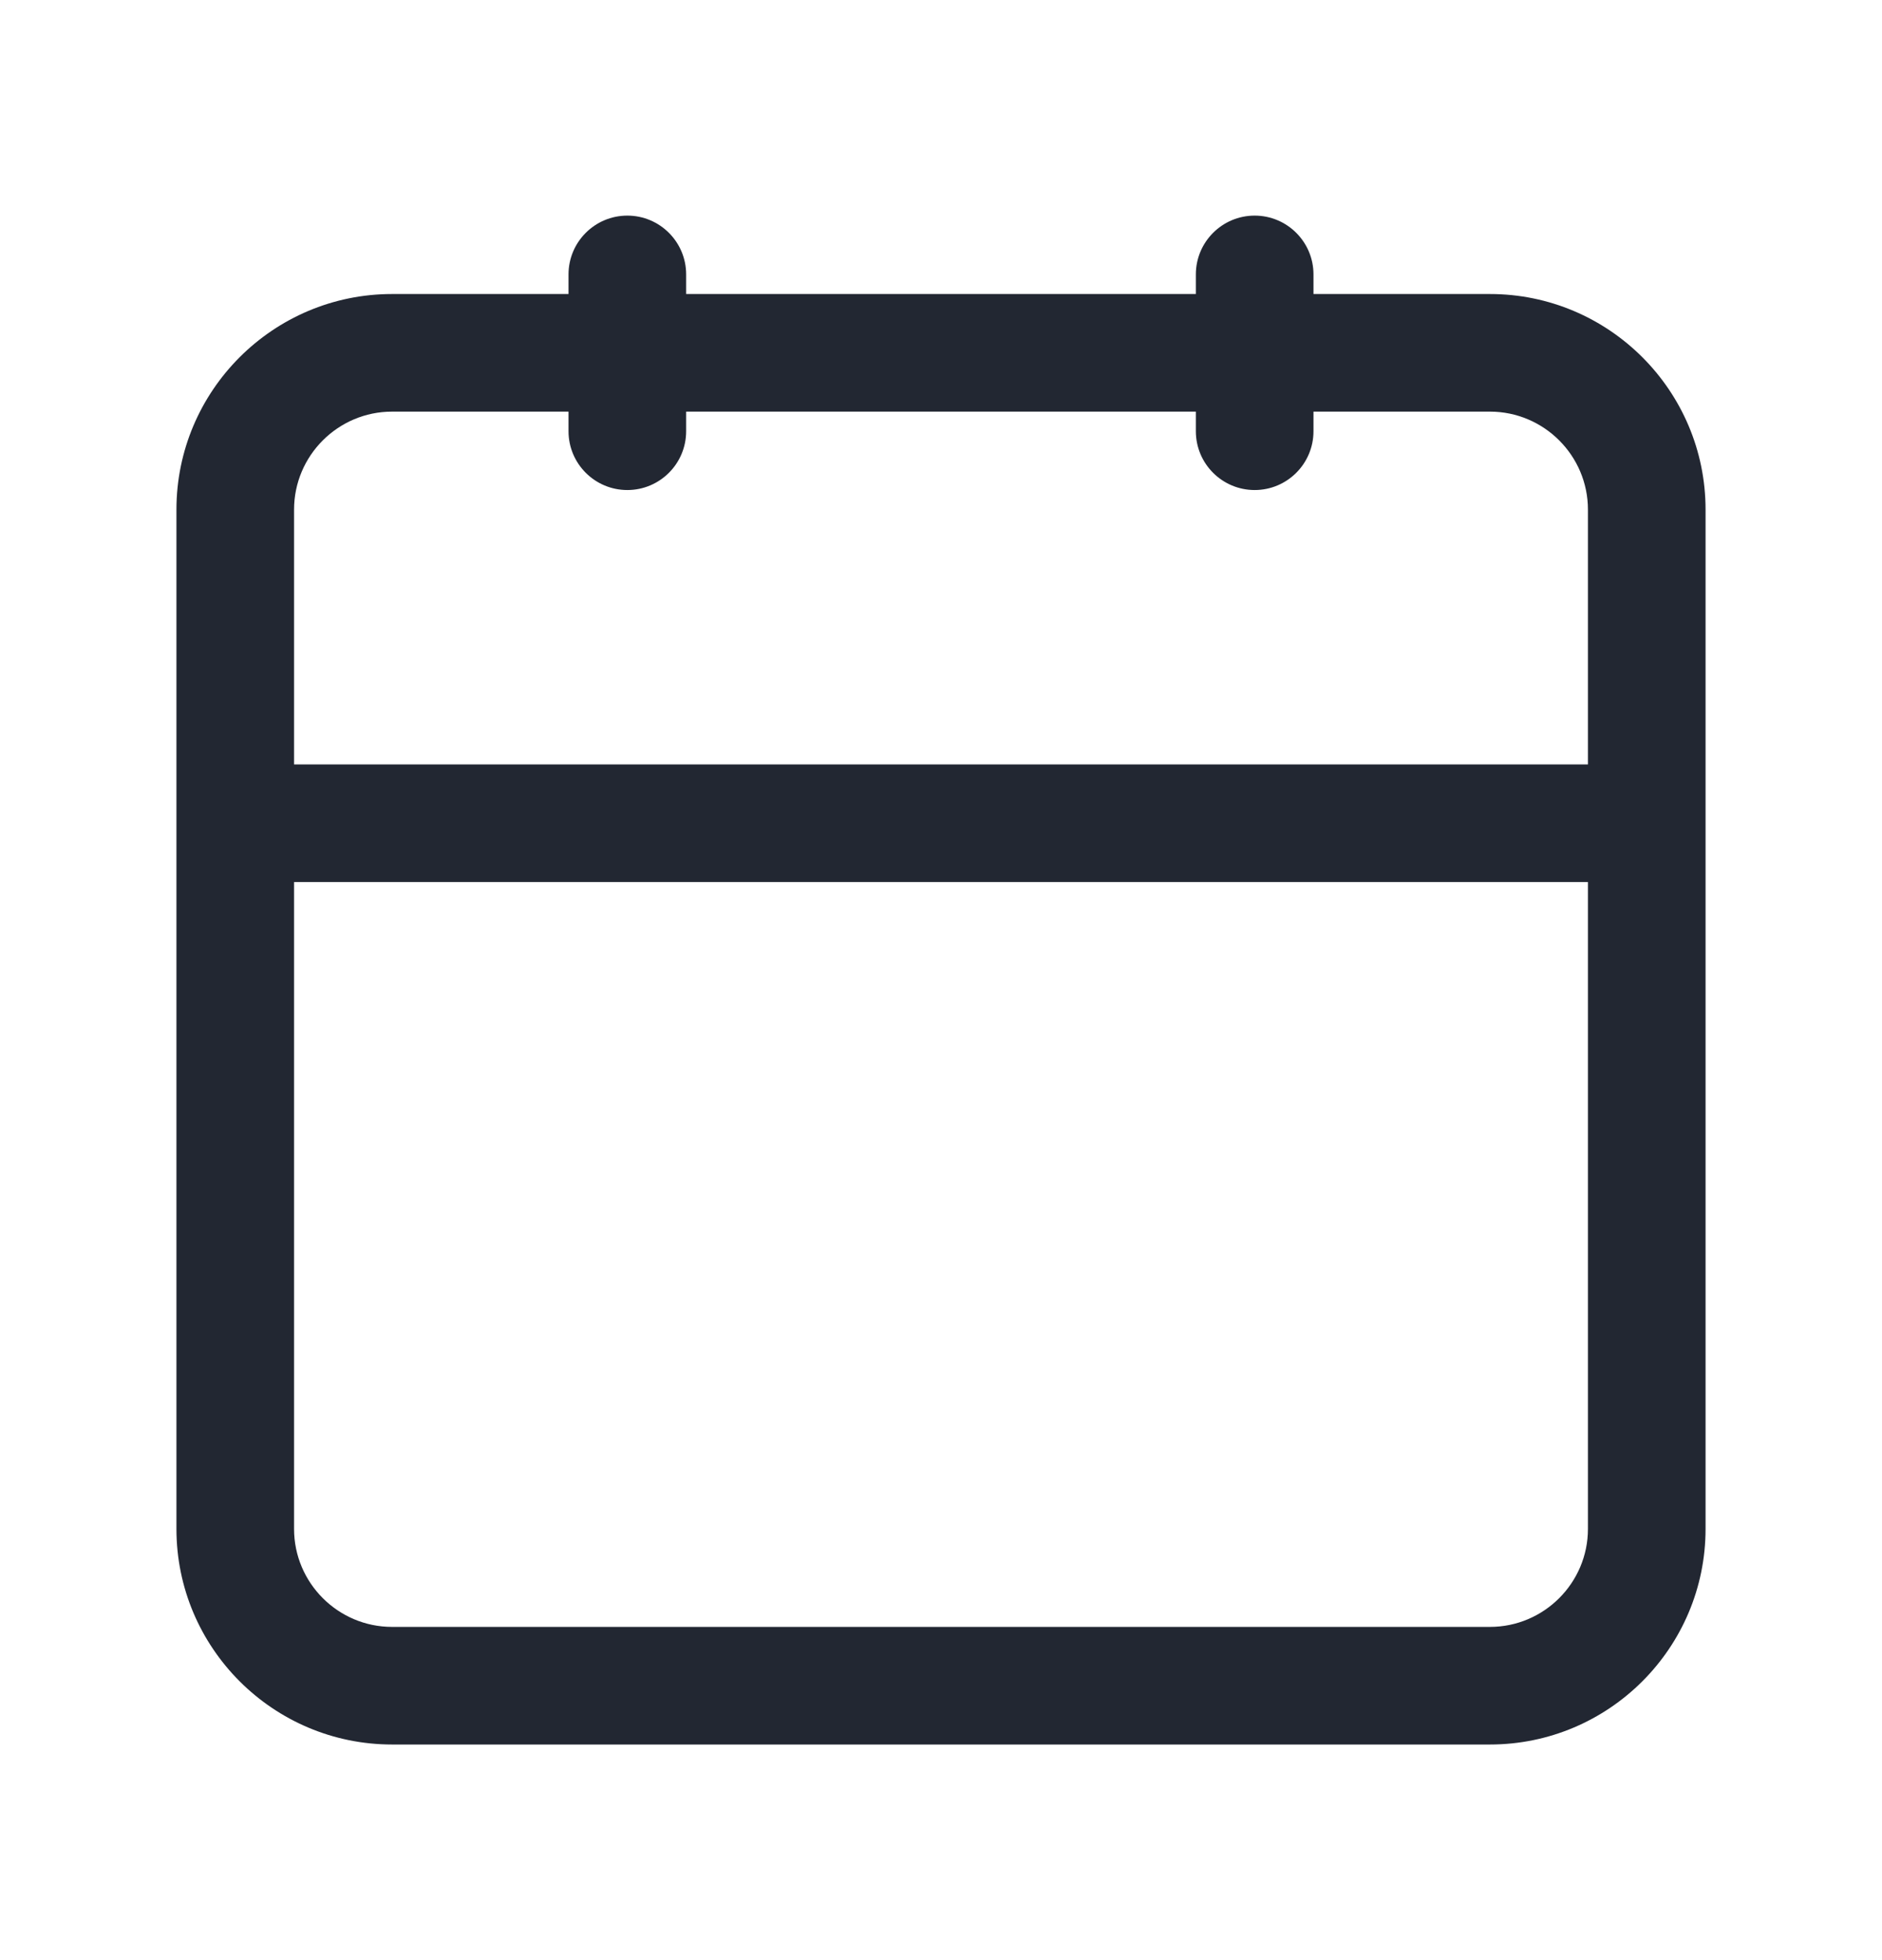 <svg width="24" height="25" viewBox="0 0 24 25" fill="none" xmlns="http://www.w3.org/2000/svg">
<g id="003-calendar">
<path id="Vector" d="M19 3.75H16.75V3.5C16.75 3.086 16.414 2.75 16 2.75C15.586 2.75 15.25 3.086 15.25 3.5V3.75H8.75V3.5C8.75 3.086 8.414 2.75 8 2.75C7.586 2.75 7.25 3.086 7.25 3.5V3.75H5C3.483 3.75 2.25 4.983 2.25 6.5V19.5C2.25 21.017 3.483 22.25 5 22.25H19C20.517 22.25 21.75 21.017 21.75 19.5V6.5C21.75 4.983 20.517 3.75 19 3.75ZM5 5.25H7.25V5.5C7.25 5.914 7.586 6.25 8 6.25C8.414 6.25 8.75 5.914 8.75 5.5V5.25H15.25V5.5C15.25 5.914 15.586 6.25 16 6.25C16.414 6.25 16.75 5.914 16.75 5.5V5.25H19C19.689 5.25 20.25 5.811 20.25 6.5V9.75H3.75V6.5C3.75 5.811 4.311 5.25 5 5.25ZM19 20.75H5C4.311 20.75 3.75 20.189 3.75 19.5V11.25H20.25V19.5C20.25 20.189 19.689 20.75 19 20.75Z" fill="#222732"/>
</g>
</svg>
